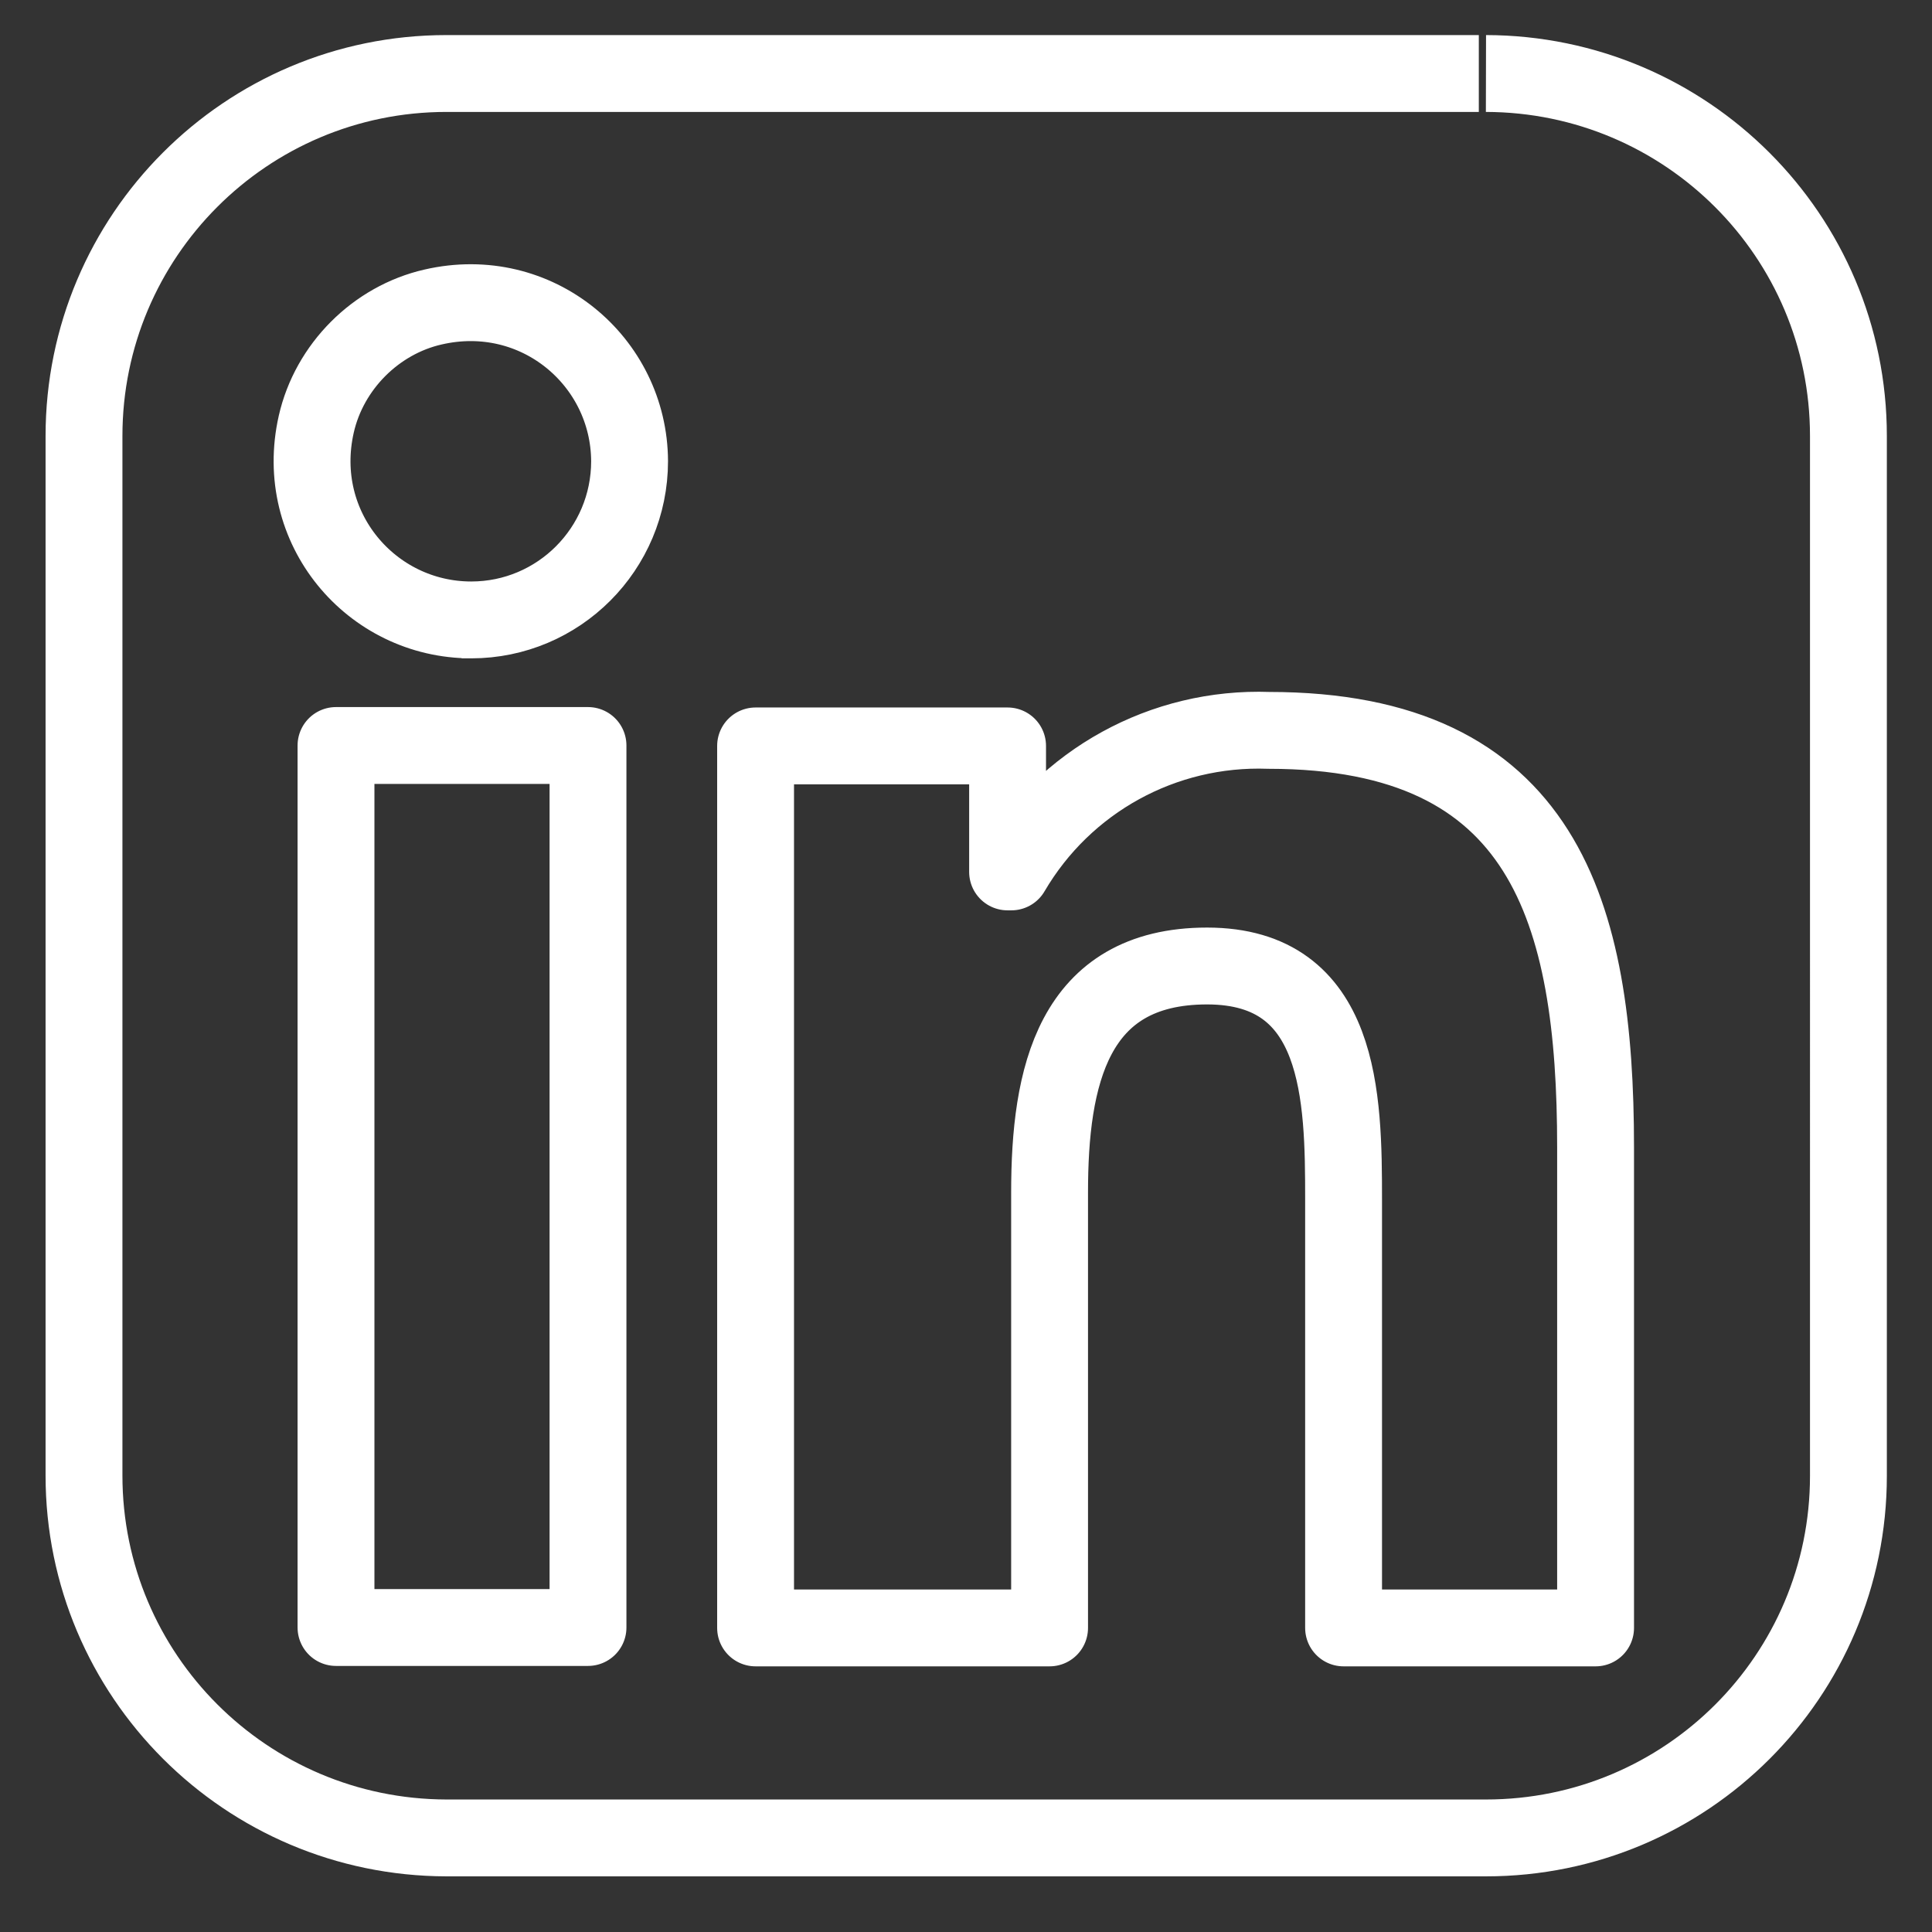 <?xml version="1.0" encoding="UTF-8"?>
<svg id="Layer_1" data-name="Layer 1" xmlns="http://www.w3.org/2000/svg" xmlns:xlink="http://www.w3.org/1999/xlink" viewBox="0 0 46 46">
  <rect x="0" y="0" width="46" height="46" fill="#333333" stroke="none"/>
  <defs>
    <style>
      .cls-1, .cls-2, .cls-3 {
        fill: none;
      }

      .cls-2 {
        stroke: #fff;
        stroke-linejoin: round;
        stroke-width: 1.83px;
      }

      .cls-3 {
        clip-path: url(#clippath);
      }
    </style>
    <clipPath id="clippath">
      <rect class="cls-1" x="0" width="46" height="46"/>
    </clipPath>
  </defs>
  <g class="cls-3">
    <g id="Group_2062" data-name="Group 2062">
      <path id="Path_1825" data-name="Path 1825" class="cls-2" d="m35.21,1.75H10.63c-4.77,0-8.63,3.87-8.63,8.63v24.75c0,4.76,3.86,8.62,8.63,8.63h24.75c4.77,0,8.63-3.86,8.63-8.62,0,0,0,0,0,0V10.38c0-4.76-3.86-8.62-8.63-8.63,0,0,0,0,0,0M14,38.75h-6v-21h6v21Zm-2.78-23.99c-2.38,0-4.25-2.19-3.69-4.66.31-1.37,1.42-2.48,2.78-2.79,2.47-.57,4.67,1.29,4.68,3.67h0c0,2.09-1.69,3.78-3.77,3.78h-.23m27,24h-6v-10.2c0-2.43-.04-5.56-3.25-5.56s-3.75,2.65-3.75,5.39v10.37h-7v-21h6v3h.09c1.27-2.17,3.62-3.46,6.13-3.37,6.56,0,7.78,4.32,7.78,9.93v11.44Z"/>
    </g>
  </g>
</svg>